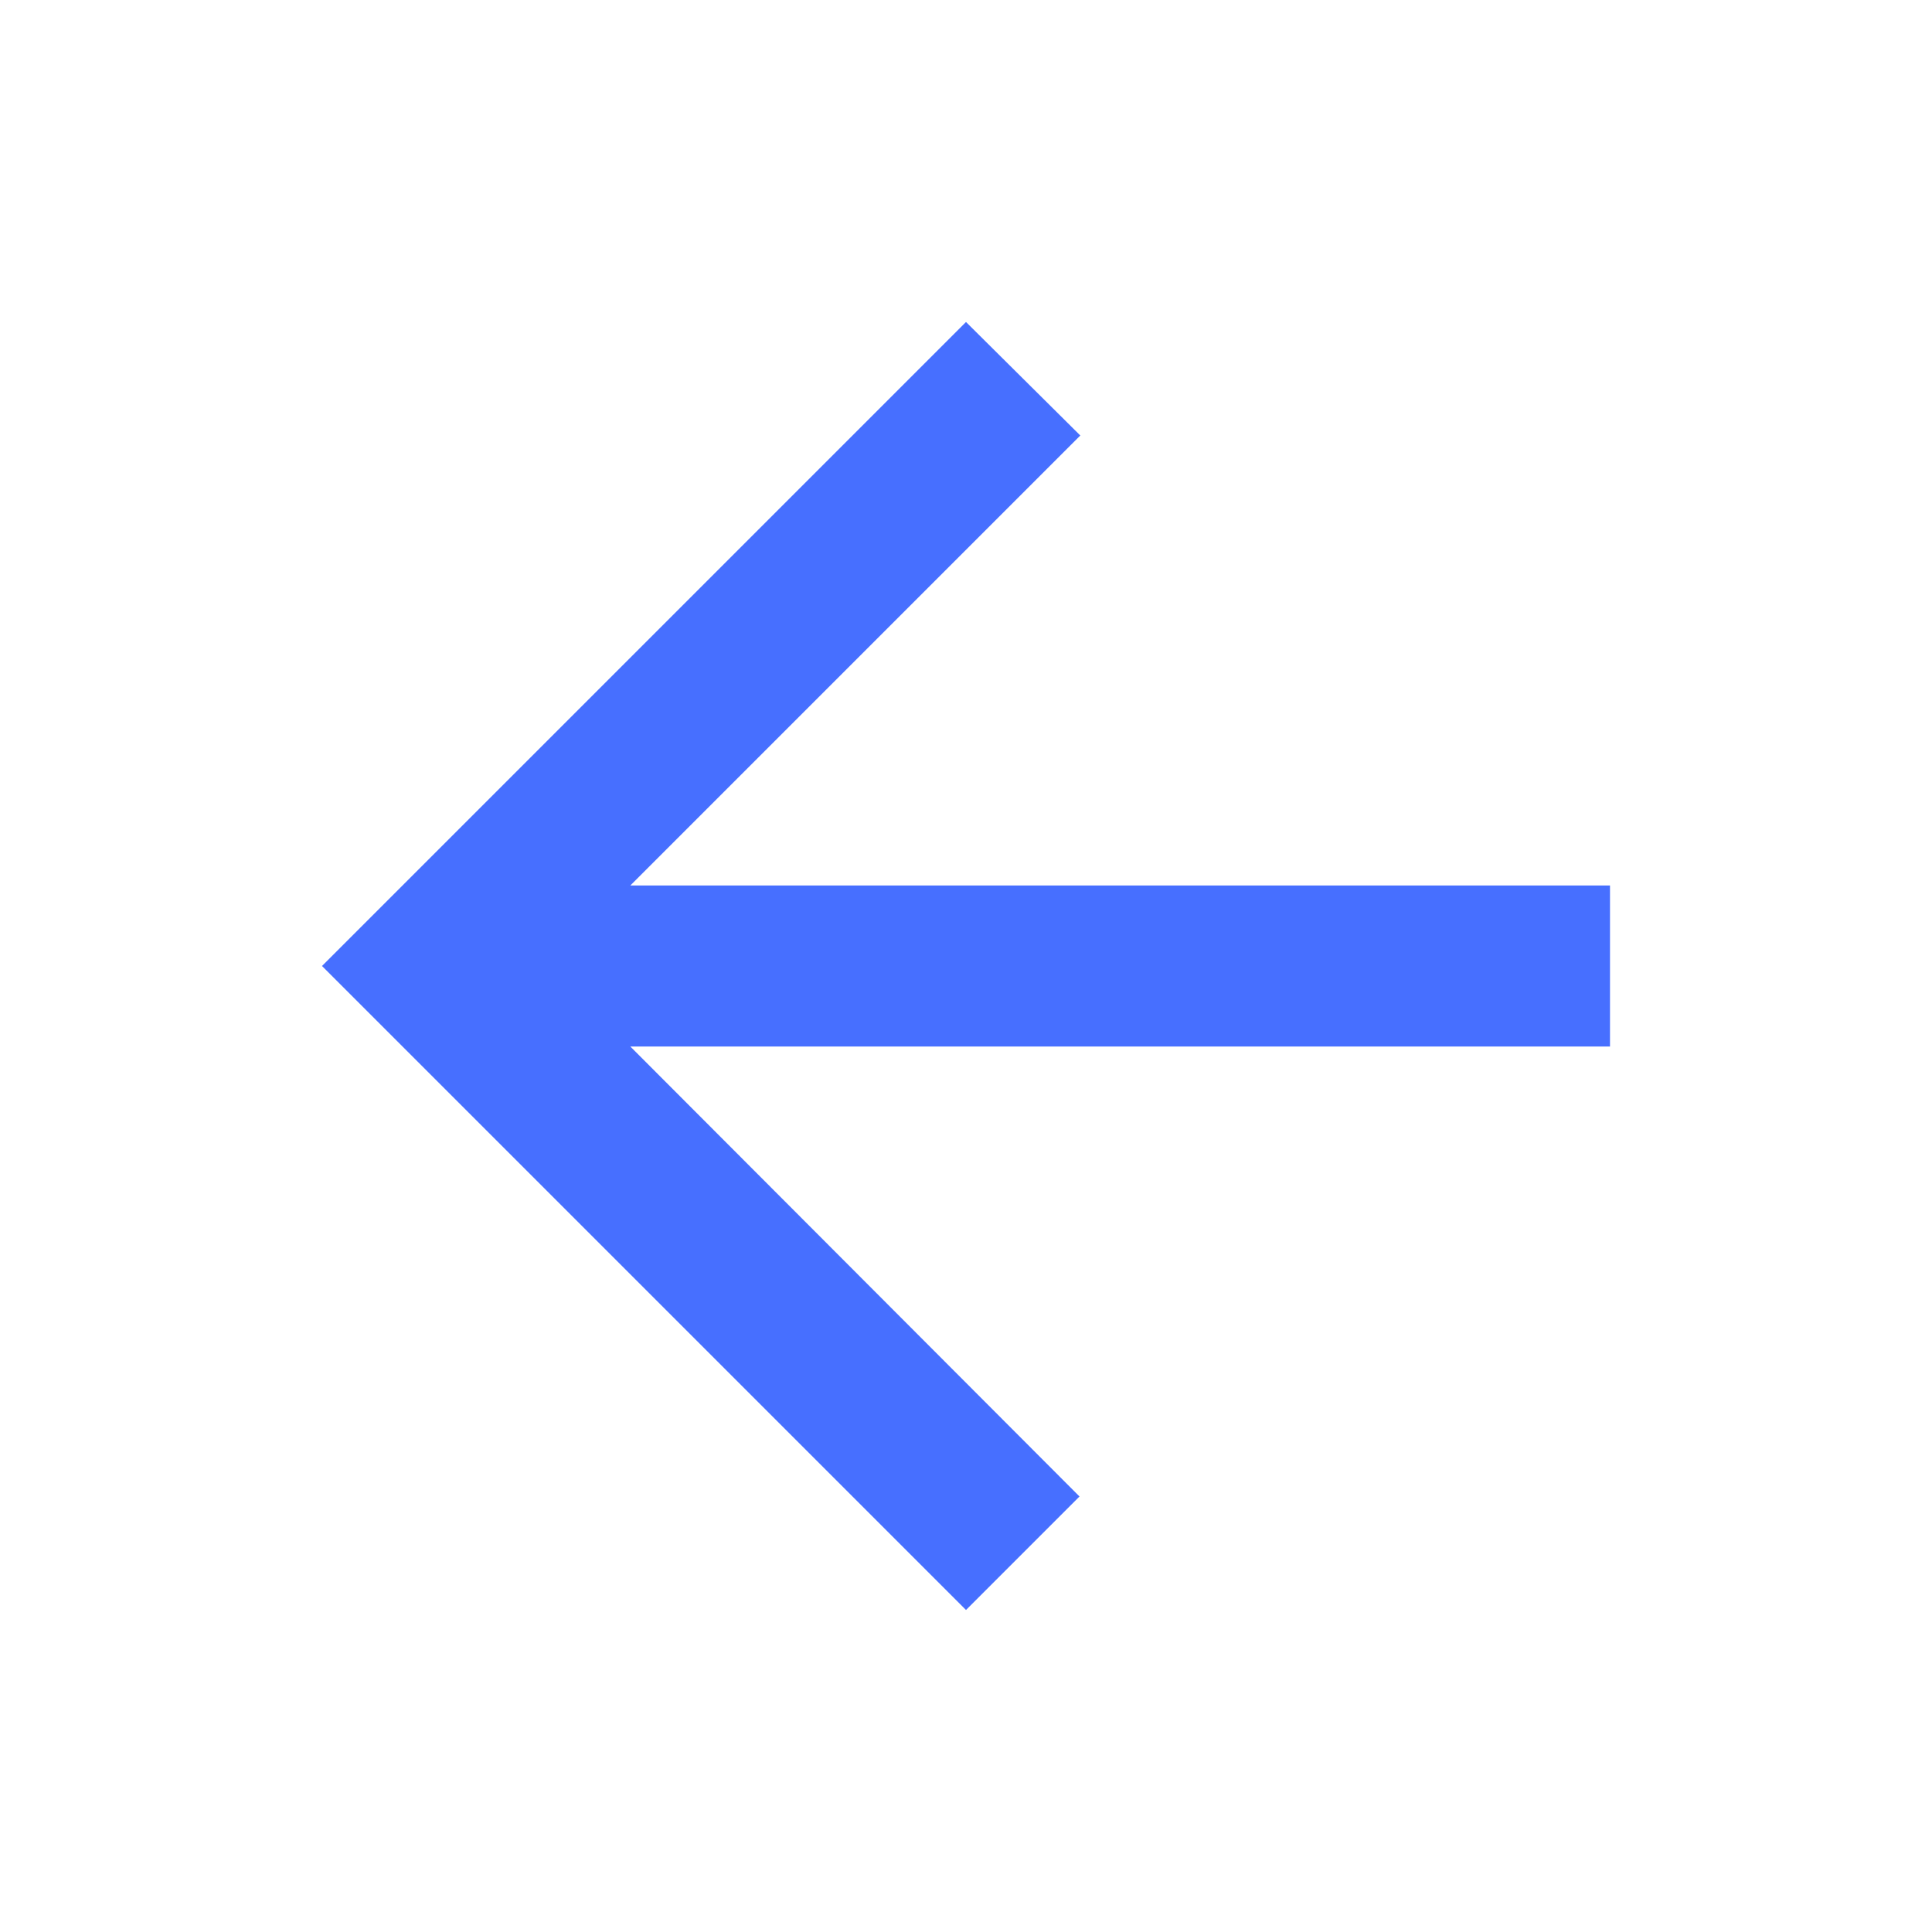 <svg width="24" height="24" viewBox="0 0 24 24" fill="none" xmlns="http://www.w3.org/2000/svg">
<g id="ArrowBackFilled">
<path id="Vector" d="M20 11H7.83L13.42 5.41L12 4L4 12L12 20L13.41 18.59L7.83 13H20V11Z" fill="#476FFF"/>
</g>
</svg>
